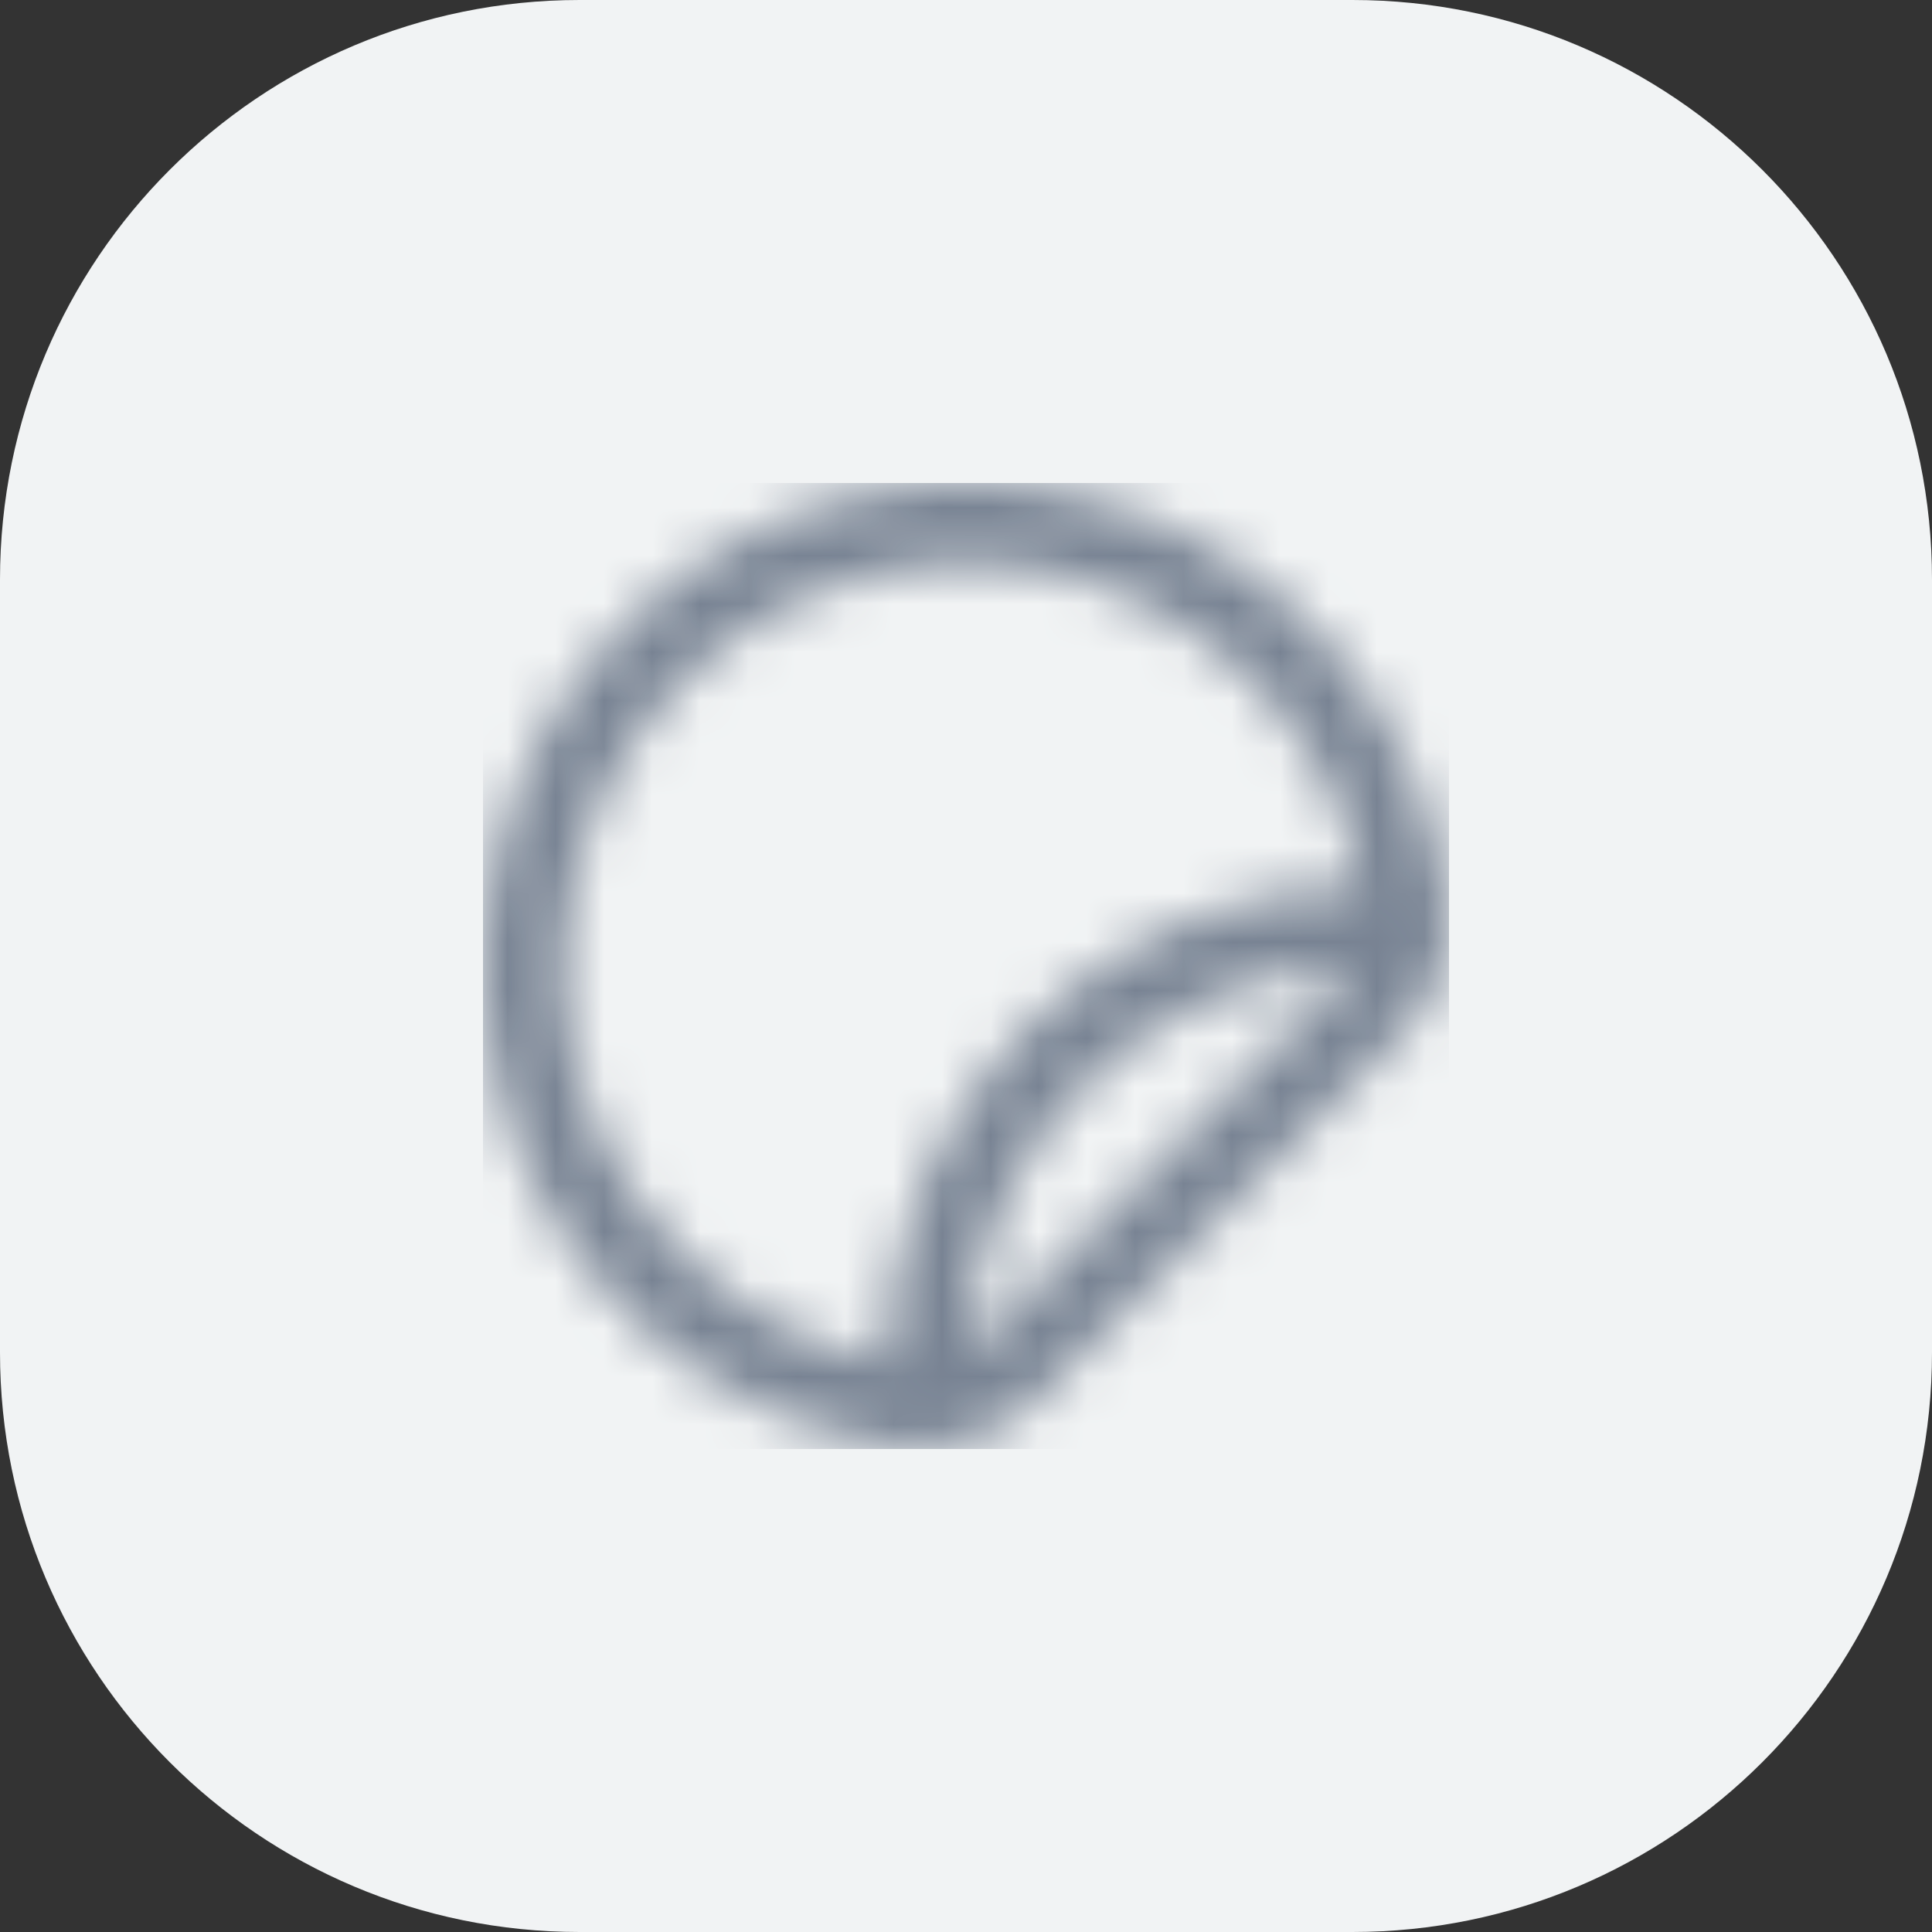 <?xml version="1.0" encoding="UTF-8"?> <svg xmlns="http://www.w3.org/2000/svg" width="40" height="40" viewBox="0 0 40 40" fill="none"><rect x="0" y="0" width="40" height="40" fill="#333333" stroke="none"/><path d="M0 12C0 5.373 5.373 0 12 0H28C34.627 0 40 5.373 40 12V28C40 34.627 34.627 40 28 40H12C5.373 40 0 34.627 0 28V12Z" fill="#F1F3F4"></path><g clip-path="url(#clip0_2066_44385)"><mask id="mask0_2066_44385" style="mask-type:alpha" maskUnits="userSpaceOnUse" x="10" y="10" width="20" height="20"><g clip-path="url(#clip1_2066_44385)"><path d="M29.973 18.68C29.721 16.828 28.957 15.082 27.767 13.641C26.577 12.2 25.008 11.119 23.236 10.522C21.465 9.925 19.562 9.834 17.742 10.261C15.922 10.687 14.258 11.613 12.936 12.935C11.614 14.257 10.688 15.921 10.261 17.741C9.835 19.561 9.926 21.464 10.523 23.235C11.12 25.007 12.201 26.576 13.642 27.766C15.083 28.956 16.829 29.72 18.681 29.972C18.816 29.989 18.952 29.998 19.088 29.998C19.967 29.991 20.808 29.636 21.426 29.012L29.009 21.428C29.369 21.074 29.643 20.642 29.81 20.166C29.977 19.69 30.033 19.181 29.973 18.68ZM11.723 19.075C11.947 17.097 12.869 15.264 14.324 13.906C15.778 12.547 17.67 11.752 19.658 11.663C21.646 11.574 23.601 12.198 25.171 13.421C26.741 14.645 27.823 16.388 28.223 18.338C25.612 18.37 23.118 19.42 21.271 21.265C19.425 23.111 18.372 25.605 18.339 28.215C16.289 27.802 14.47 26.632 13.244 24.938C12.017 23.245 11.473 21.151 11.719 19.075H11.723ZM20.25 27.832C20.178 27.901 20.101 27.964 20.018 28.02C20.099 25.923 20.969 23.933 22.453 22.449C23.937 20.965 25.926 20.095 28.023 20.014C27.968 20.097 27.906 20.175 27.837 20.247L20.25 27.832Z" fill="#4D5868"></path></g></mask><g mask="url(#mask0_2066_44385)"><rect x="10" y="10" width="20" height="20" fill="#788393"></rect></g></g><defs><clipPath id="clip0_2066_44385"><rect width="20" height="20" fill="white" transform="translate(10 10)"></rect></clipPath><clipPath id="clip1_2066_44385"><rect width="20" height="20" fill="white" transform="translate(10 10)"></rect></clipPath></defs></svg> 